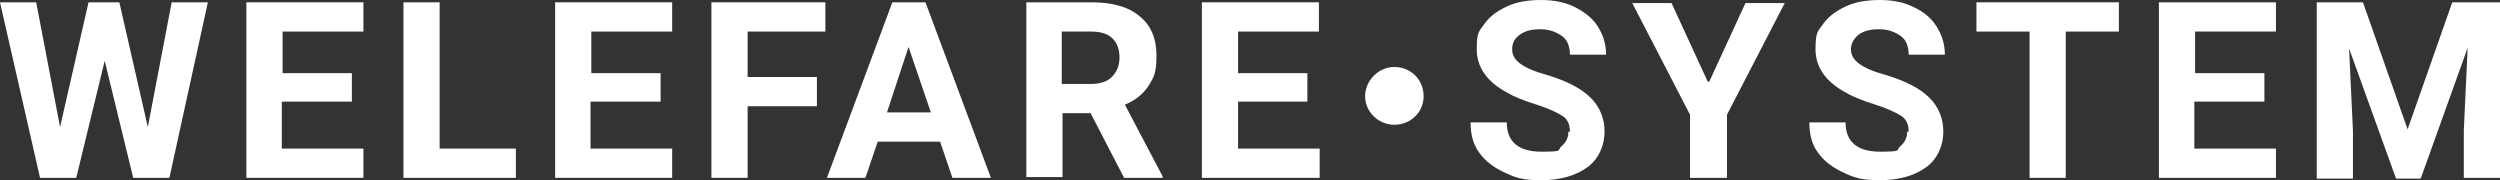 <?xml version="1.0" encoding="UTF-8"?><svg id="_レイヤー_2" xmlns="http://www.w3.org/2000/svg" viewBox="0 0 324.7 23.4"><rect x="0" y="0" width="324.7" height="23.4" fill="#333333" stroke="none"/><defs><style>.cls-1{fill:#fff;}</style></defs><g id="WELEFARE_SYSTEM"><path class="cls-1" d="M19.2,16.5L22.3.3h4.7l-5,22.8h-4.7l-3.7-15.2-3.7,15.2h-4.7L0,.3h4.7l3.1,16.2L11.5.3h4l3.7,16.2Z"/><path class="cls-1" d="M45.6,13.2h-9v6.1h10.6v3.8h-15.2V.3h15.2v3.8h-10.5v5.4h9v3.7Z"/><path class="cls-1" d="M57,19.3h10v3.8h-14.6V.3h4.7v19Z"/><path class="cls-1" d="M85.7,13.2h-9v6.1h10.6v3.8h-15.2V.3h15.2v3.8h-10.5v5.4h9v3.7Z"/><path class="cls-1" d="M106.1,13.8h-9v9.3h-4.7V.3h14.8v3.8h-10.1v5.9h9v3.8Z"/><path class="cls-1" d="M122.2,18.4h-8.2l-1.6,4.7h-5L115.9.3h4.3l8.5,22.8h-5l-1.6-4.7ZM115.2,14.6h5.7l-2.9-8.5-2.8,8.5Z"/><path class="cls-1" d="M141.7,14.7h-3.7v8.3h-4.7V.3h8.5c2.7,0,4.8.6,6.2,1.8,1.5,1.2,2.2,2.9,2.2,5.1s-.3,2.8-1,3.9-1.7,1.9-3.1,2.5l4.9,9.3v.2h-5l-4.3-8.3ZM137.9,10.9h3.8c1.2,0,2.1-.3,2.7-.9.6-.6,1-1.4,1-2.5s-.3-1.9-.9-2.5-1.5-.9-2.8-.9h-3.8v6.8Z"/><path class="cls-1" d="M169.8,13.2h-9v6.1h10.6v3.8h-15.3V.3h15.2v3.8h-10.5v5.4h9v3.7Z"/><path class="cls-1" d="M184.9,12.5c0,2.1-1.7,3.7-3.8,3.7s-3.8-1.7-3.8-3.7,1.7-3.8,3.8-3.8,3.8,1.6,3.8,3.8Z"/><path class="cls-1" d="M203.9,17.1c0-.9-.3-1.6-.9-2s-1.8-1-3.4-1.5-2.9-1-3.9-1.6c-2.6-1.4-3.9-3.3-3.9-5.6s.3-2.3,1-3.3,1.7-1.7,3-2.3,2.8-.8,4.4-.8,3.1.3,4.3.9,2.3,1.4,3,2.5,1.1,2.3,1.1,3.7h-4.7c0-1-.3-1.9-1-2.4s-1.6-.9-2.8-.9-2,.2-2.7.7-1,1.1-1,1.9.4,1.4,1.1,1.9,1.8,1,3.3,1.4c2.7.8,4.6,1.8,5.8,3s1.8,2.7,1.8,4.4-.7,3.5-2.2,4.6-3.5,1.7-6,1.7-3.3-.3-4.8-1-2.5-1.5-3.3-2.6-1.1-2.4-1.1-3.9h4.7c0,2.5,1.5,3.8,4.5,3.8s2-.2,2.6-.7.9-1.1.9-1.9Z"/><path class="cls-1" d="M222,10.6l4.7-10.2h5.1l-7.5,14.5v8.2h-4.8v-8.2l-7.5-14.5h5.1l4.7,10.2Z"/><path class="cls-1" d="M247.9,17.1c0-.9-.3-1.6-.9-2s-1.8-1-3.4-1.5-2.9-1-3.9-1.6c-2.6-1.4-3.9-3.3-3.9-5.6s.3-2.3,1-3.3c.7-1,1.7-1.7,3-2.3s2.8-.8,4.4-.8,3.1.3,4.3.9c1.3.6,2.3,1.4,3,2.5s1.1,2.3,1.1,3.7h-4.7c0-1-.3-1.9-1-2.4s-1.6-.9-2.8-.9-2,.2-2.7.7c-.6.5-1,1.1-1,1.9s.4,1.4,1.1,1.9c.7.5,1.8,1,3.3,1.4,2.7.8,4.6,1.8,5.8,3s1.8,2.7,1.8,4.4-.7,3.5-2.2,4.6c-1.5,1.1-3.5,1.7-6,1.7s-3.3-.3-4.8-1-2.5-1.5-3.3-2.6c-.8-1.1-1.1-2.4-1.1-3.9h4.7c0,2.5,1.5,3.8,4.5,3.8s2-.2,2.6-.7.9-1.1.9-1.9Z"/><path class="cls-1" d="M275.3,4.1h-7v19h-4.7V4.1h-6.9V.3h18.5v3.8Z"/><path class="cls-1" d="M294,13.2h-9v6.1h10.6v3.8h-15.2V.3h15.2v3.8h-10.5v5.4h9v3.7Z"/><path class="cls-1" d="M306.9.3l5.8,16.5,5.8-16.5h6.2v22.8h-4.7v-6.2l.5-10.7-6.1,17h-3.2l-6.1-16.9.5,10.7v6.2h-4.7V.3h6.1Z"/></g></svg>